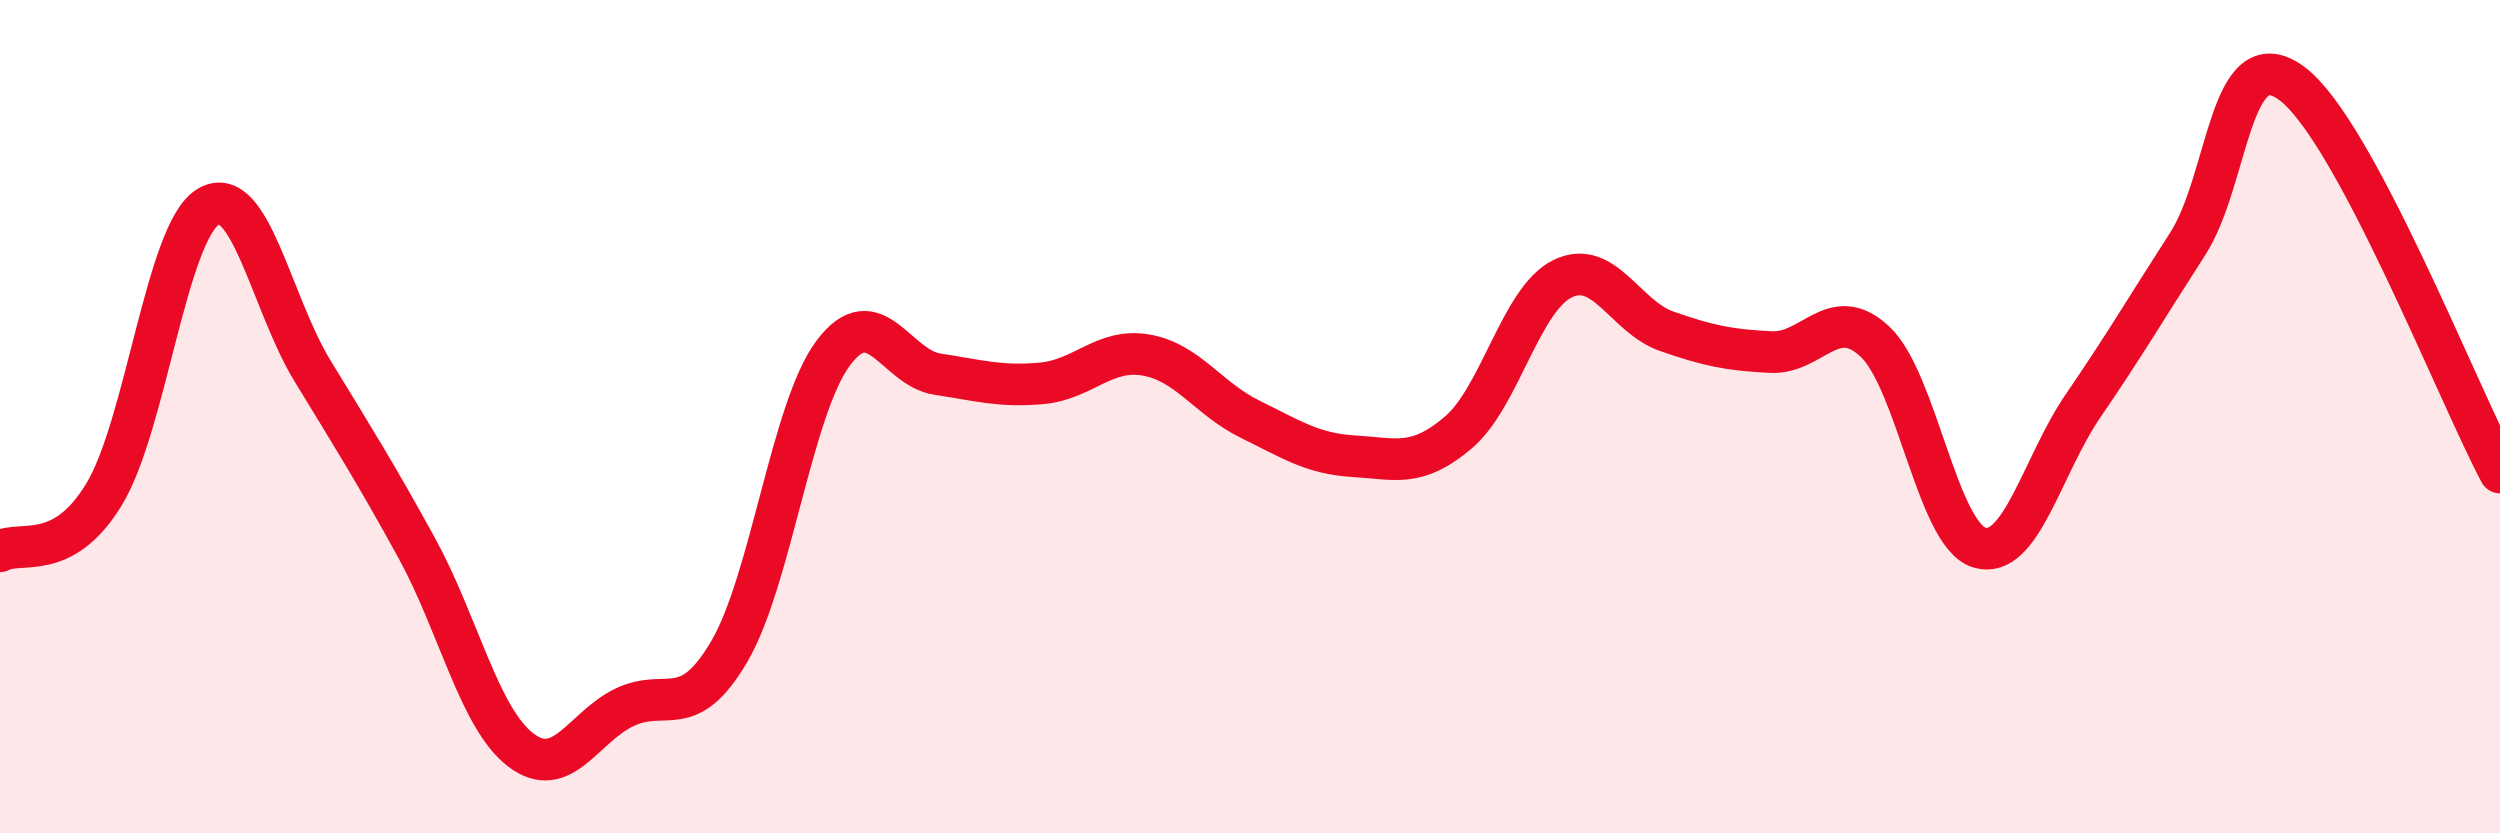
    <svg width="60" height="20" viewBox="0 0 60 20" xmlns="http://www.w3.org/2000/svg">
      <path
        d="M 0,13.23 C 0.5,12.96 1.5,13.51 2.5,11.86 C 3.5,10.21 4,5.55 5,4.96 C 6,4.37 6.5,7.26 7.5,8.9 C 8.5,10.54 9,11.33 10,13.15 C 11,14.97 11.5,17.24 12.5,18 C 13.5,18.76 14,17.44 15,16.97 C 16,16.5 16.5,17.34 17.5,15.64 C 18.5,13.94 19,9.8 20,8.47 C 21,7.14 21.5,8.83 22.5,8.98 C 23.5,9.13 24,9.29 25,9.2 C 26,9.11 26.5,8.35 27.5,8.52 C 28.5,8.69 29,9.57 30,10.06 C 31,10.55 31.5,10.89 32.5,10.95 C 33.5,11.01 34,11.23 35,10.38 C 36,9.53 36.5,7.18 37.5,6.69 C 38.5,6.2 39,7.6 40,7.95 C 41,8.3 41.5,8.4 42.5,8.45 C 43.5,8.5 44,7.26 45,8.2 C 46,9.14 46.5,12.83 47.5,13.14 C 48.5,13.45 49,11.19 50,9.73 C 51,8.27 51.5,7.41 52.5,5.86 C 53.5,4.31 53.5,0.9 55,2 C 56.5,3.1 59,9.47 60,11.34L60 20L0 20Z"
        fill="#EB0A25"
        opacity="0.1"
        stroke-linecap="round"
        stroke-linejoin="round"
      />
      <path
        d="M 0,13.23 C 0.5,12.96 1.5,13.51 2.5,11.86 C 3.5,10.21 4,5.55 5,4.96 C 6,4.37 6.5,7.26 7.5,8.9 C 8.5,10.54 9,11.33 10,13.15 C 11,14.97 11.5,17.24 12.5,18 C 13.5,18.76 14,17.44 15,16.97 C 16,16.5 16.5,17.34 17.5,15.64 C 18.5,13.94 19,9.8 20,8.47 C 21,7.14 21.5,8.83 22.5,8.98 C 23.5,9.13 24,9.29 25,9.2 C 26,9.11 26.5,8.35 27.5,8.52 C 28.5,8.69 29,9.57 30,10.06 C 31,10.55 31.5,10.89 32.5,10.95 C 33.5,11.01 34,11.23 35,10.38 C 36,9.53 36.5,7.18 37.5,6.69 C 38.5,6.2 39,7.6 40,7.95 C 41,8.3 41.5,8.4 42.5,8.45 C 43.5,8.5 44,7.26 45,8.2 C 46,9.14 46.5,12.83 47.5,13.14 C 48.5,13.45 49,11.19 50,9.73 C 51,8.27 51.5,7.41 52.5,5.86 C 53.5,4.31 53.5,0.9 55,2 C 56.5,3.1 59,9.47 60,11.34"
        stroke="#EB0A25"
        stroke-width="1"
        fill="none"
        stroke-linecap="round"
        stroke-linejoin="round"
      />
    </svg>
  